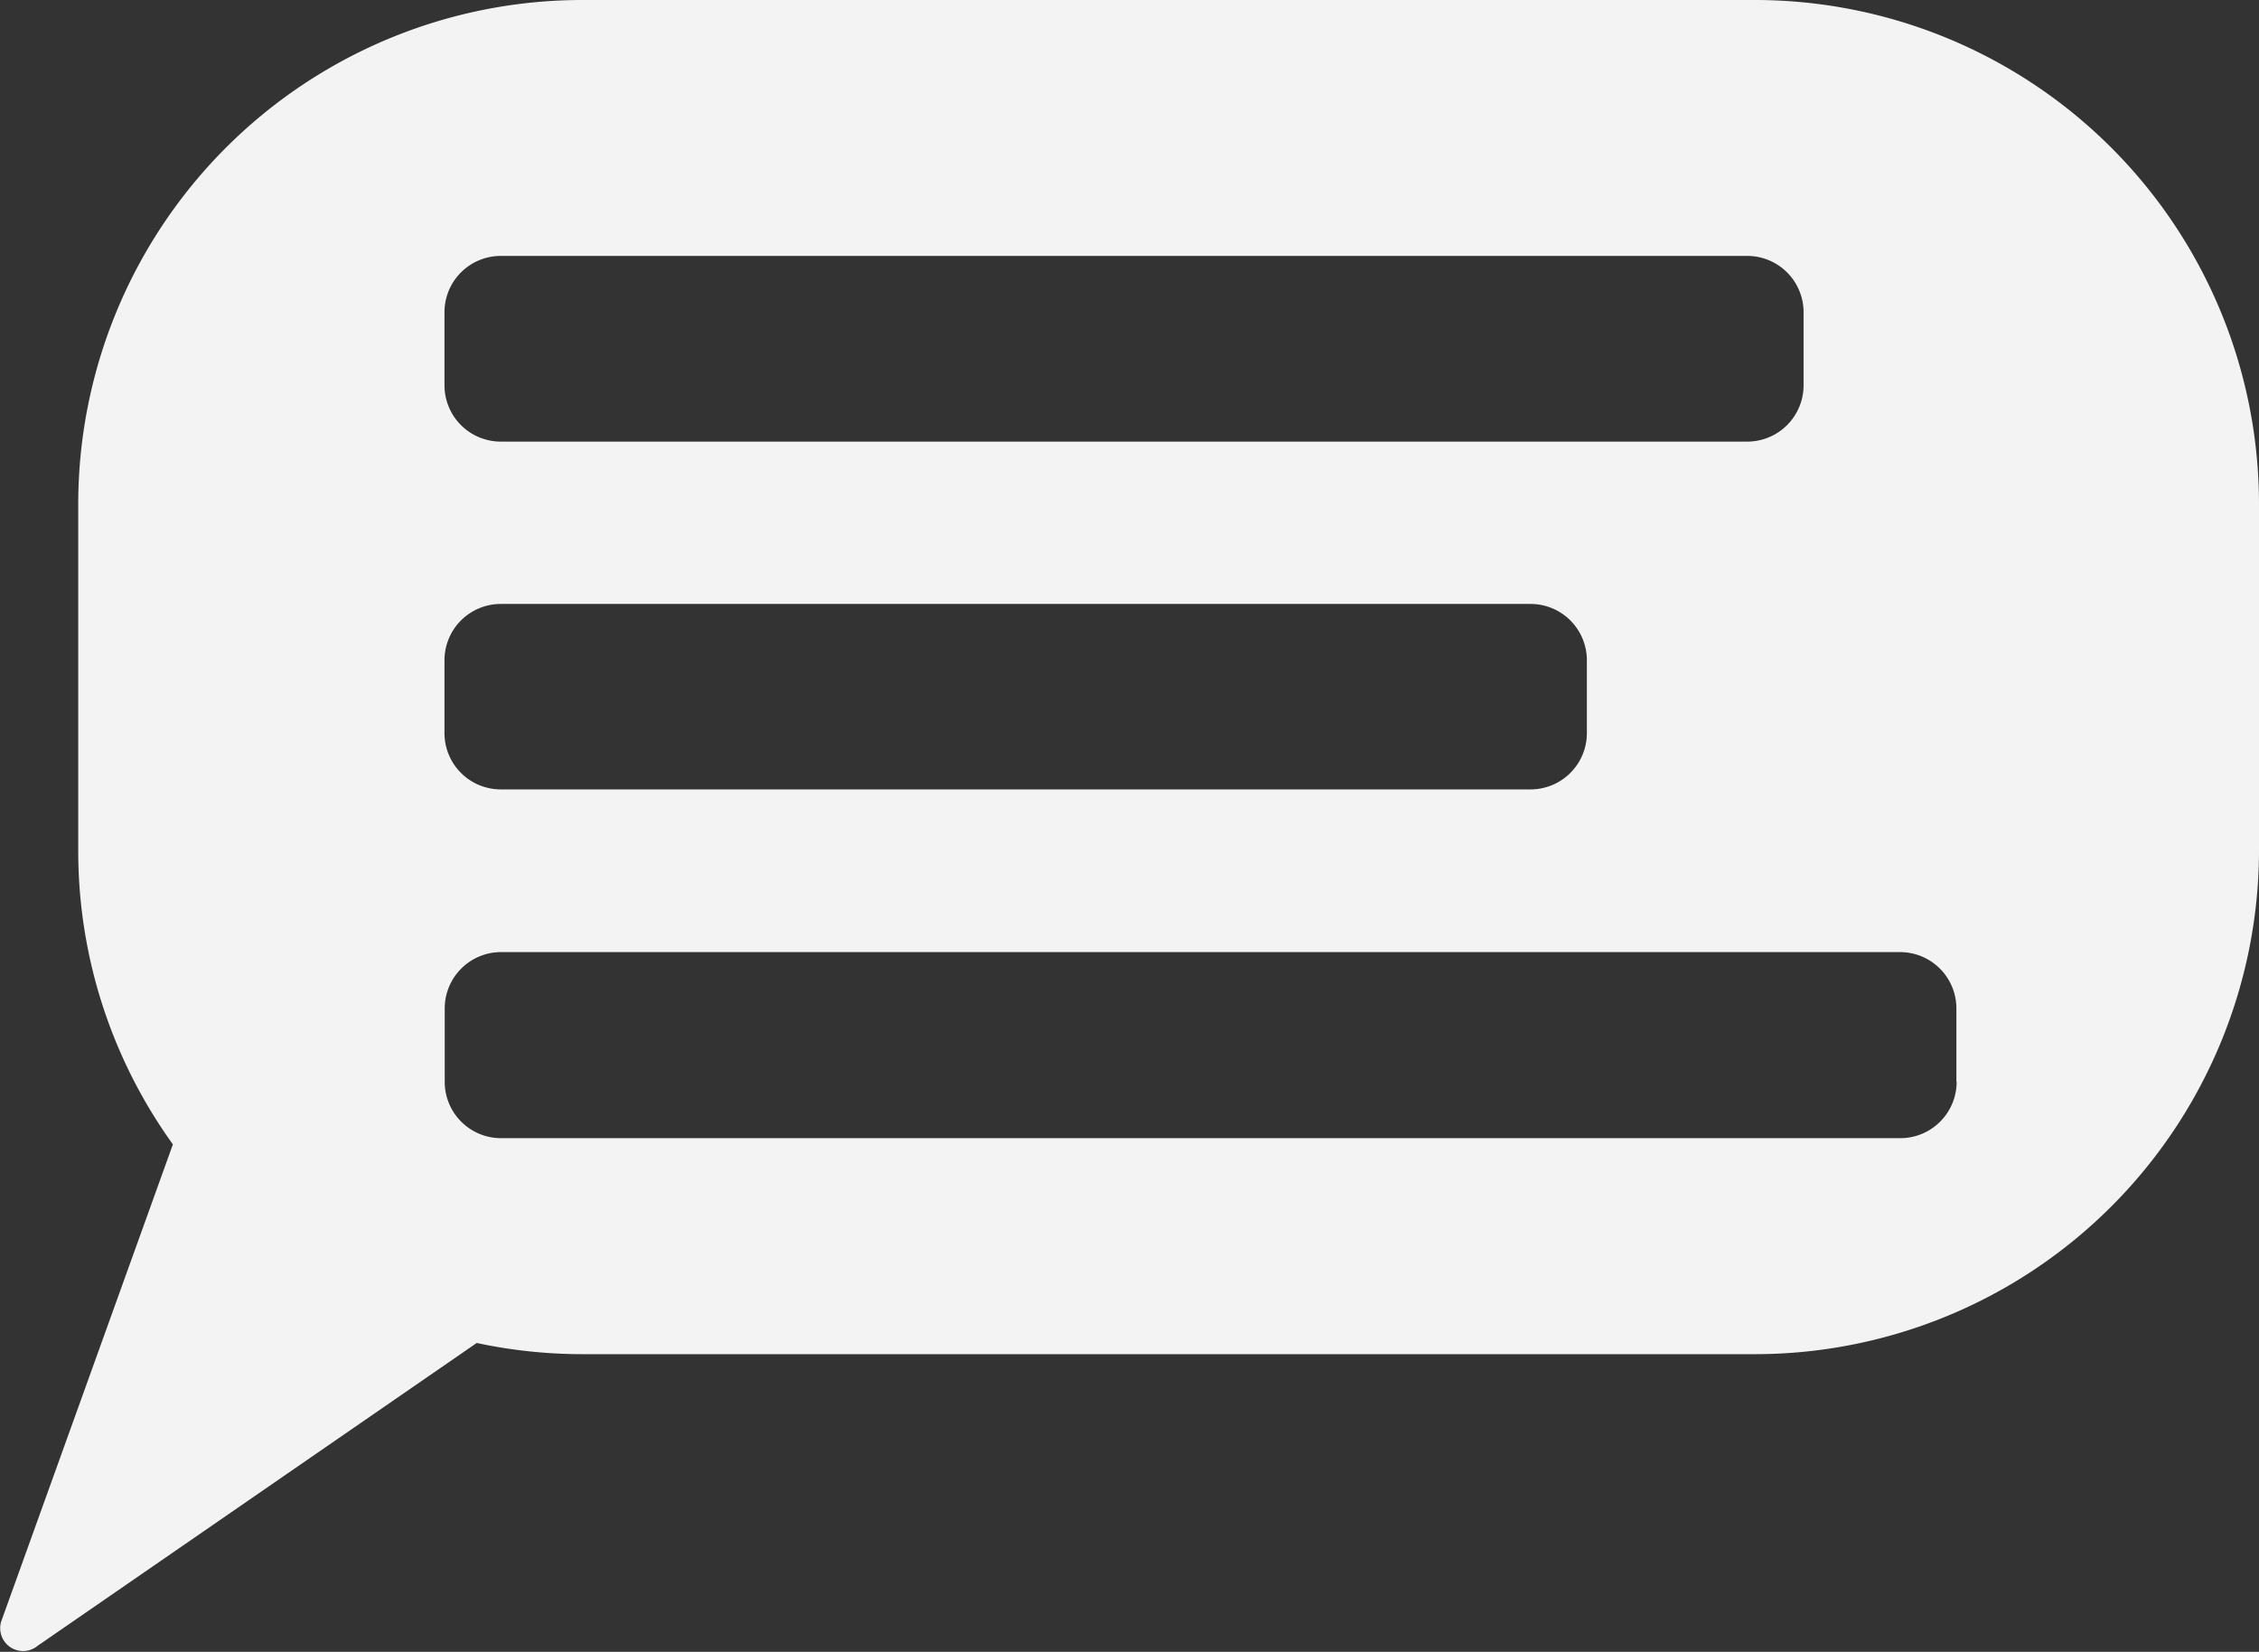<svg id="Isolation_Mode" data-name="Isolation Mode" xmlns="http://www.w3.org/2000/svg" viewBox="0 0 185.66 135.74"><rect x="0" y="0" width="185.66" height="135.74" fill="#333333" stroke="none"/><defs><style>.cls-1{fill:#f3f3f3;}</style></defs><title>blg_2016_subnav_press</title><path class="cls-1" d="M138.12,15.76H41.78A41.44,41.44,0,0,0,.33,57.2V85.64a41.24,41.24,0,0,0,7.78,24.16L-6,149a1.88,1.88,0,0,0,3,2l36.08-24.88a41.59,41.59,0,0,0,8.7.92h96.34a41.44,41.44,0,0,0,41.44-41.44V57.2A41.44,41.44,0,0,0,138.12,15.76ZM30.43,41.42a4.63,4.63,0,0,1,4.63-4.63H137.5a4.63,4.63,0,0,1,4.63,4.63v6a4.63,4.63,0,0,1-4.63,4.63H35.06a4.63,4.63,0,0,1-4.63-4.63v-6Zm0,28.6a4.63,4.63,0,0,1,4.63-4.63h84.63A4.63,4.63,0,0,1,124.32,70v6a4.63,4.63,0,0,1-4.63,4.63H35.06a4.63,4.63,0,0,1-4.63-4.63V70Zm124.28,34.64a4.63,4.63,0,0,1-4.63,4.63h-115a4.63,4.63,0,0,1-4.63-4.63v-6A4.63,4.63,0,0,1,35.06,94h115a4.63,4.63,0,0,1,4.63,4.63v6Z" transform="translate(6.1 -15.76)"/></svg>
